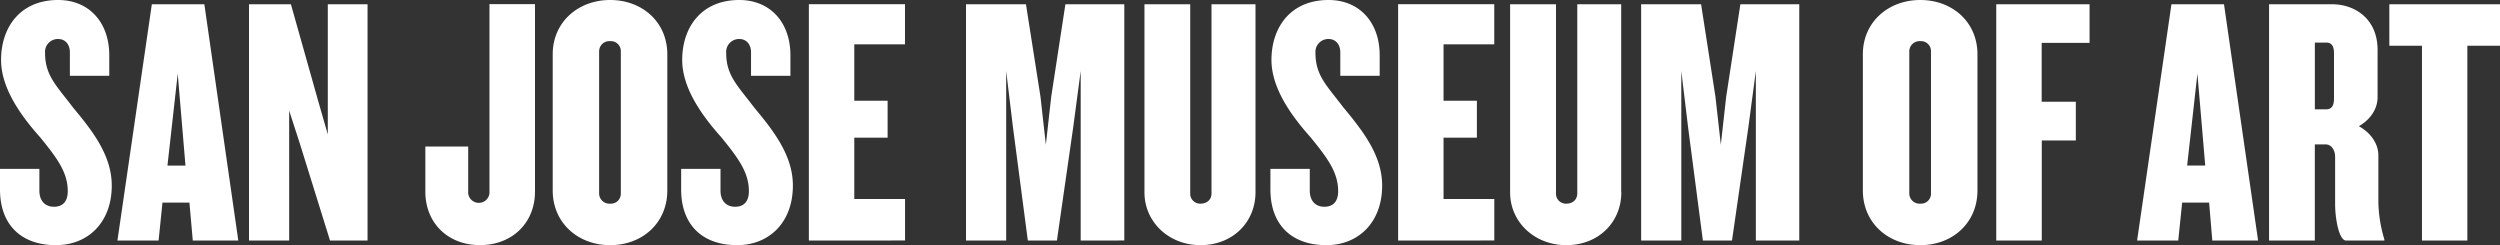 <svg xmlns="http://www.w3.org/2000/svg" viewBox="0 0 933.71 91.56">
  <rect x="0" y="0" width="933.71" height="91.56" fill="#333333" stroke="none"/>
  <g>
    <path
      d="M933.71,17.09V1.59H892.38v15.5h12.19V89.84h16.95V17.09Zm-62,19.74c0,2.92-1.06,4-2.91,4h-4.24V15.9h4.24c1.85,0,2.91,1.06,2.91,4Zm18.82,53v-.4a50.75,50.75,0,0,1-2.25-14.31V58c0-4.37-2.92-8.48-7.29-10.86,4.37-2.52,7-6.49,7-10.87V18.68c0-11.79-8.61-17.09-17-17.09H847.46V89.84h17.09V53.93h4c2.39,0,3.58,2.38,3.58,4.63V76.19c0,5.56,1.46,13.65,4.11,13.65Zm-66.91-28h-6.76l3.84-34.32Zm19.74,28L830.63,1.59H811L798.17,89.84h15.37L815,75.66h10.07l1.19,14.18ZM780.42,16V1.59H745.57V89.84h17V52.47h12.72V38H762.53V16ZM721.19,72.21a3.72,3.72,0,0,1-4,3.85,3.83,3.83,0,0,1-4.1-3.85v-53a3.83,3.83,0,0,1,4.1-3.84,3.72,3.72,0,0,1,4,3.84Zm17.36-1.06V20.27C738.55,8.21,729.14,0,717.21,0s-21.46,8.21-21.46,20.27V71.15c0,12.06,9.41,20.41,21.46,20.41s21.34-8.35,21.34-20.41M672,89.84V1.59H650l-5.3,34.58-2,17.89-2-17.89L635.33,1.59H612.94V89.84h15V26.5l2.52,20.93L636,89.84h10.87L653,47.43l2.78-20.93V89.84Zm-66.51-18V1.59H589.09V72.21c0,2.39-1.73,3.85-4.11,3.85a3.69,3.69,0,0,1-3.84-3.85V1.59H564V71.82C564,83,573.19,91.56,585,91.56c12.06,0,20.54-8.61,20.54-19.74m-47.44,18V74.33H539.14V51.41h12.45V37.63H539.14V16.56h18.94v-15h-35.9V89.84ZM516.21,69.3c0-11.4-7.42-20.67-14.57-29.29-6.1-8.08-10.34-11.79-10.34-20.27a4.81,4.81,0,0,1,4.91-5.17c2.51,0,4.37,1.86,4.37,5v8.74h14.71V20.67C515.29,8.21,507.6,0,496.21,0c-14.31,0-21.34,10.33-21.34,22.39,0,11,8.09,21.6,14.71,29,6,7.42,10.2,12.85,10.2,20,0,3.71-1.72,5.83-5.16,5.83s-5.44-2.39-5.44-6V63.07h-14.7v7.69c0,13.11,7.81,20.8,20.93,20.8,11.79,0,20.8-8.35,20.8-22.26m-47.3,2.52V1.59H452.48V72.21c0,2.39-1.72,3.85-4.11,3.85a3.69,3.69,0,0,1-3.84-3.85V1.59H427.44V71.82c0,11.13,9.14,19.74,20.93,19.74,12.06,0,20.54-8.61,20.54-19.74m-49,18V1.59h-22l-5.3,34.58-2,17.89-2-17.89L383.18,1.59H360.79V89.84h15V26.5l2.52,20.93,5.57,42.41h10.86l6.1-42.41,2.78-20.93V89.84Zm-81.89,0V74.33H319.06V51.41h12.45V37.63H319.06V16.56H338v-15H302.1V89.84ZM296.13,69.3c0-11.4-7.42-20.67-14.57-29.29-6.1-8.08-10.34-11.79-10.34-20.27a4.81,4.81,0,0,1,4.91-5.17c2.51,0,4.37,1.86,4.37,5v8.74h14.71V20.67C295.21,8.21,287.52,0,276.13,0c-14.31,0-21.34,10.33-21.34,22.39,0,11,8.09,21.6,14.71,29,6,7.42,10.2,12.85,10.2,20,0,3.71-1.72,5.83-5.16,5.83s-5.44-2.39-5.44-6V63.07H254.4v7.69c0,13.11,7.81,20.8,20.93,20.8,11.79,0,20.8-8.35,20.8-22.26m-64.26,2.91a3.72,3.72,0,0,1-4,3.85,3.83,3.83,0,0,1-4.11-3.85v-53a3.83,3.83,0,0,1,4.11-3.84,3.72,3.72,0,0,1,4,3.84Zm17.36-1.06V20.27C249.23,8.21,239.82,0,227.9,0s-21.47,8.21-21.47,20.27V71.15c0,12.06,9.41,20.41,21.47,20.41s21.33-8.35,21.33-20.41m-49.42.4v-70h-17V72.21a4,4,0,0,1-7.95,0V54.72h-16V71.55c0,11.79,8.49,20,20.41,20s20.54-8.22,20.54-20M137.27,89.84V1.59H122.43V50.22l-3.58-12.46L108.65,1.59H93V89.84h15V41.34l4,12.32,11.26,36.18Zm-68-28H62.54l3.84-34.32ZM89,89.84,76.32,1.59H56.71L43.86,89.84H59.23l1.45-14.18H70.75L72,89.84ZM41.74,69.3c0-11.4-7.42-20.67-14.58-29.29-6.09-8.08-10.33-11.79-10.33-20.27a4.8,4.8,0,0,1,4.9-5.17c2.52,0,4.37,1.86,4.37,5v8.74H40.81V20.67C40.81,8.21,33.12,0,21.73,0,7.42,0,.4,10.33.4,22.39c0,11,8.08,21.6,14.7,29,6,7.42,10.21,12.85,10.21,20,0,3.71-1.73,5.83-5.17,5.83s-5.43-2.39-5.43-6V63.07H0v7.69c0,13.11,7.82,20.8,20.93,20.8,11.8,0,20.81-8.35,20.81-22.26"
      style="fill:#fff"/>
  </g>
</svg>
